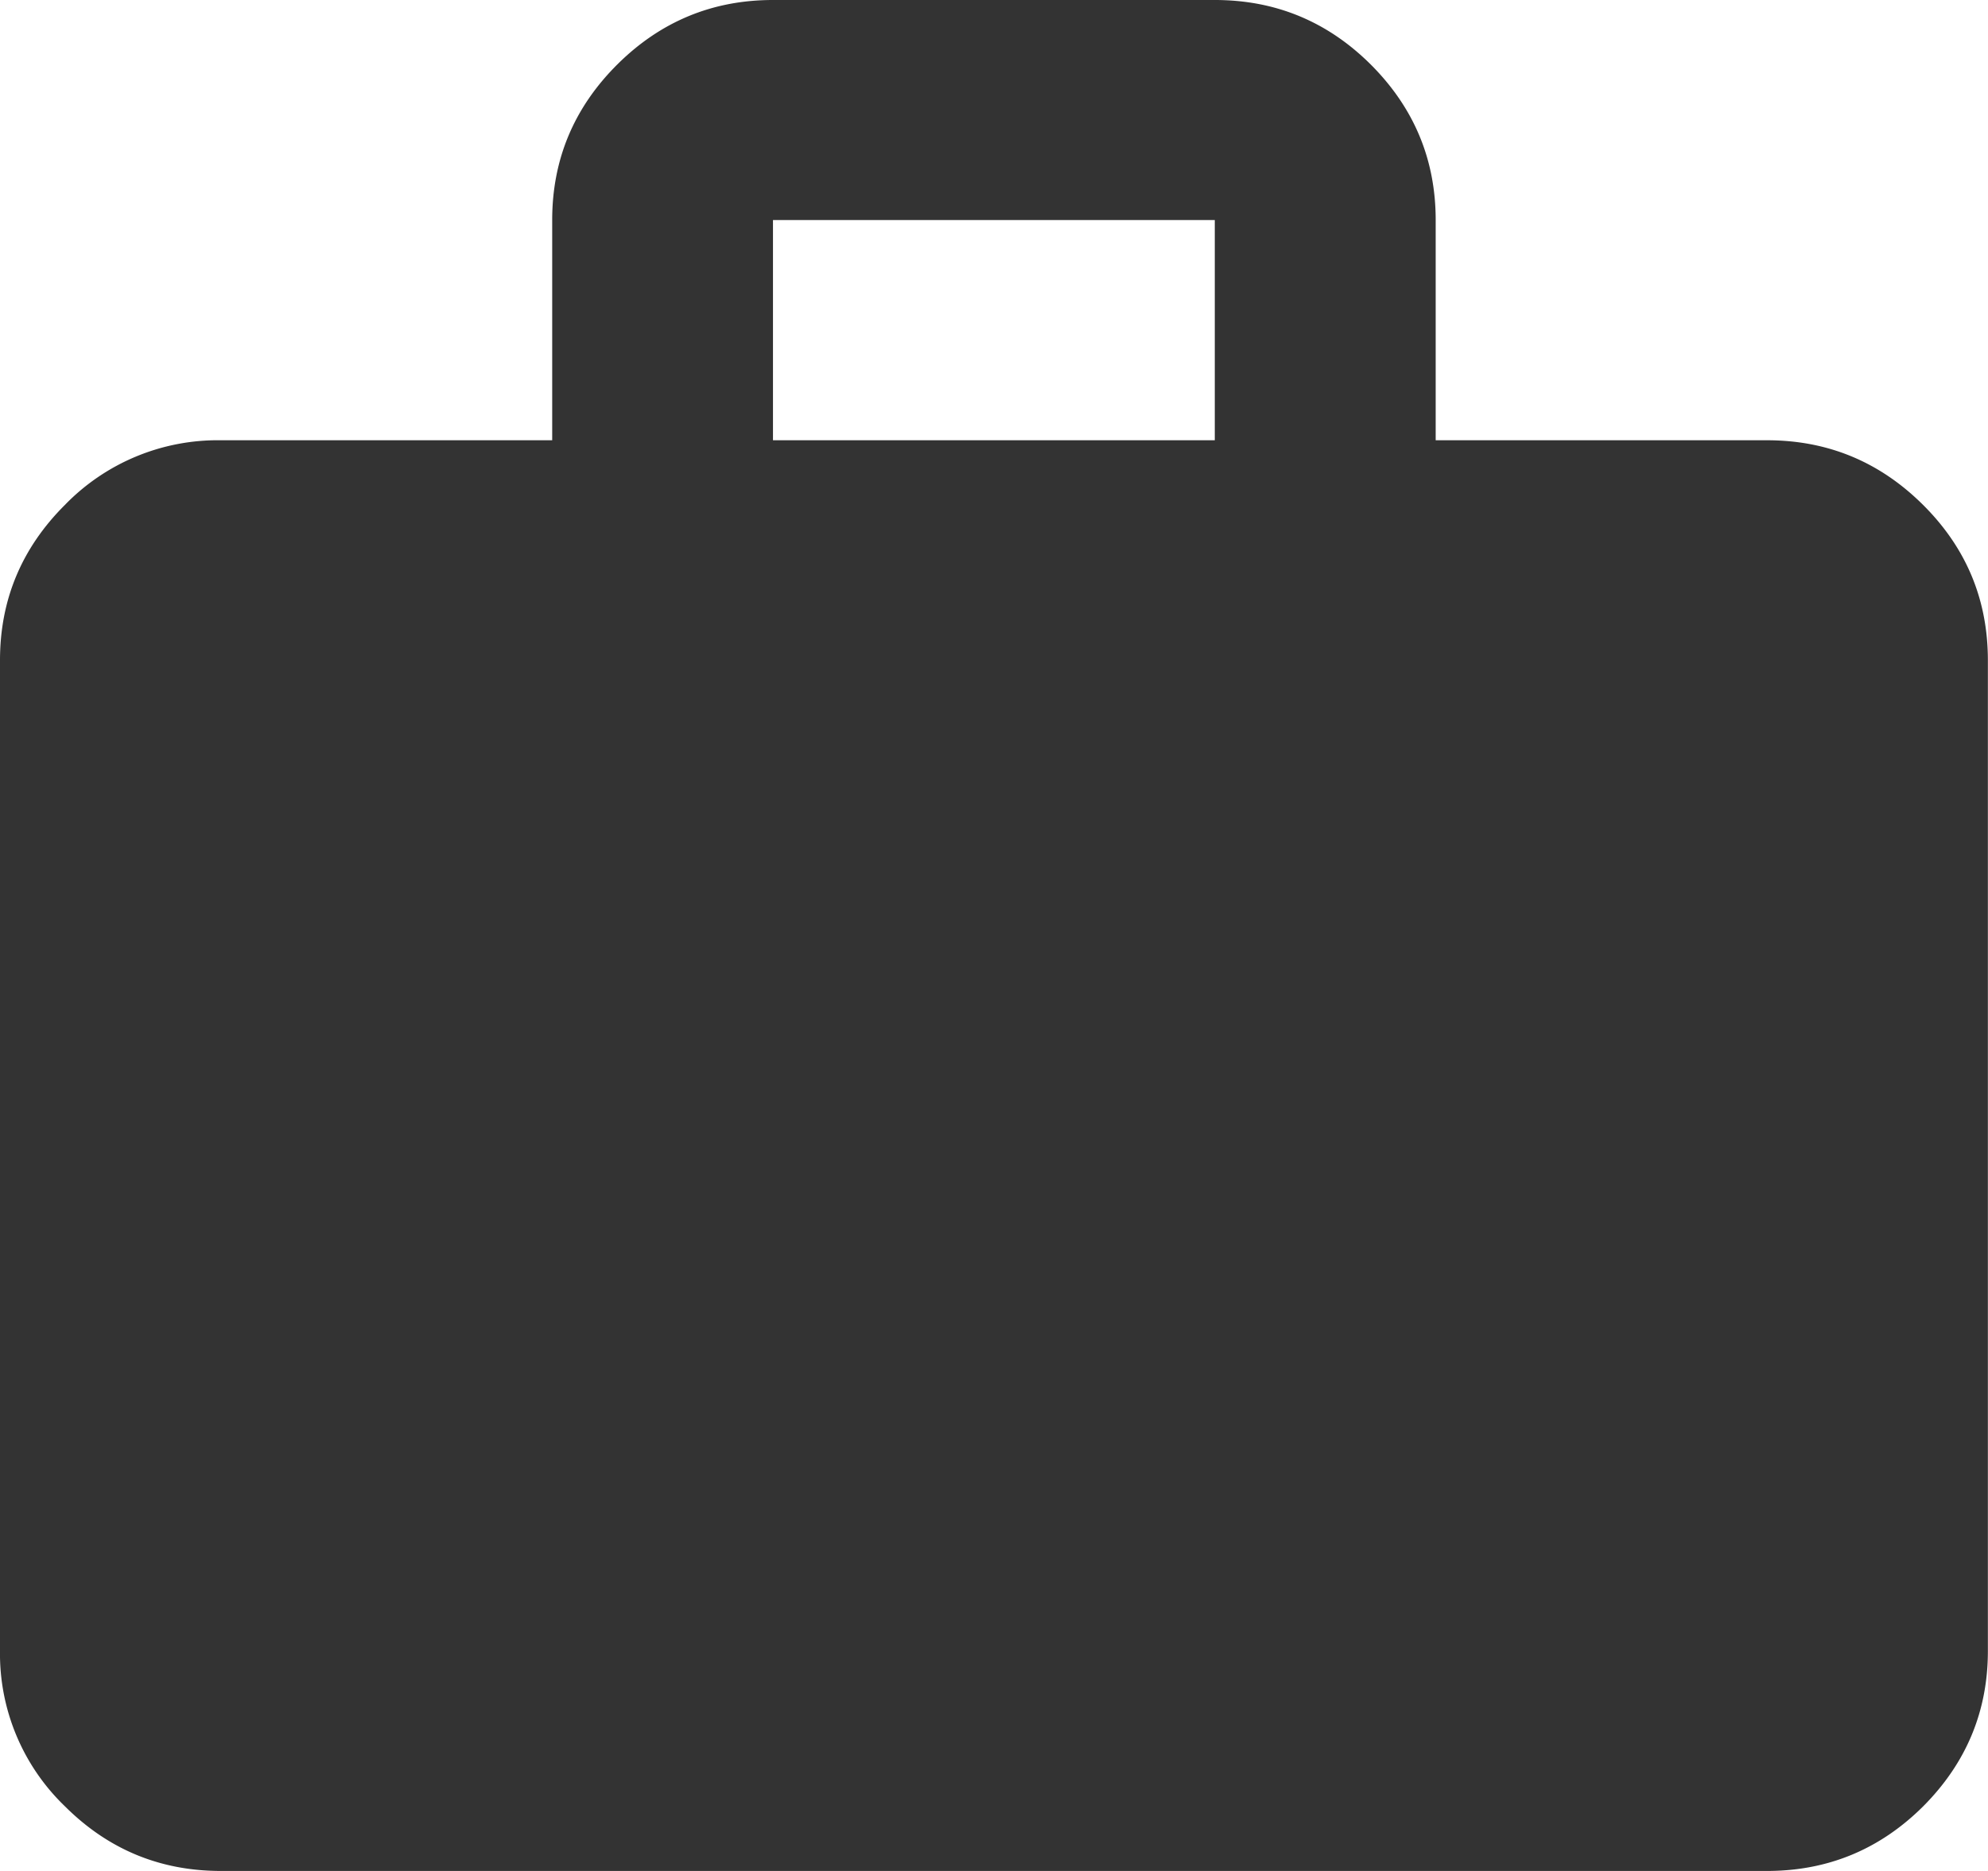 <svg xmlns="http://www.w3.org/2000/svg" width="17" height="16" fill="none"><path fill="#333" d="M1.889 16c-.52 0-.964-.184-1.334-.553A1.81 1.81 0 0 1 0 14.117v-8.47c0-.518.185-.96.555-1.329a1.82 1.82 0 0 1 1.334-.553h2.833V1.882c0-.517.185-.96.556-1.33C5.648.184 6.092 0 6.61 0h3.778c.52 0 .964.184 1.334.552.37.37.555.813.555 1.33v1.883h2.833c.52 0 .964.184 1.335.553.37.368.554.811.554 1.33v8.47c0 .517-.185.96-.554 1.33-.37.368-.815.552-1.335.552H1.89ZM6.61 3.765h3.778V1.882H6.61v1.883Z"/></svg>